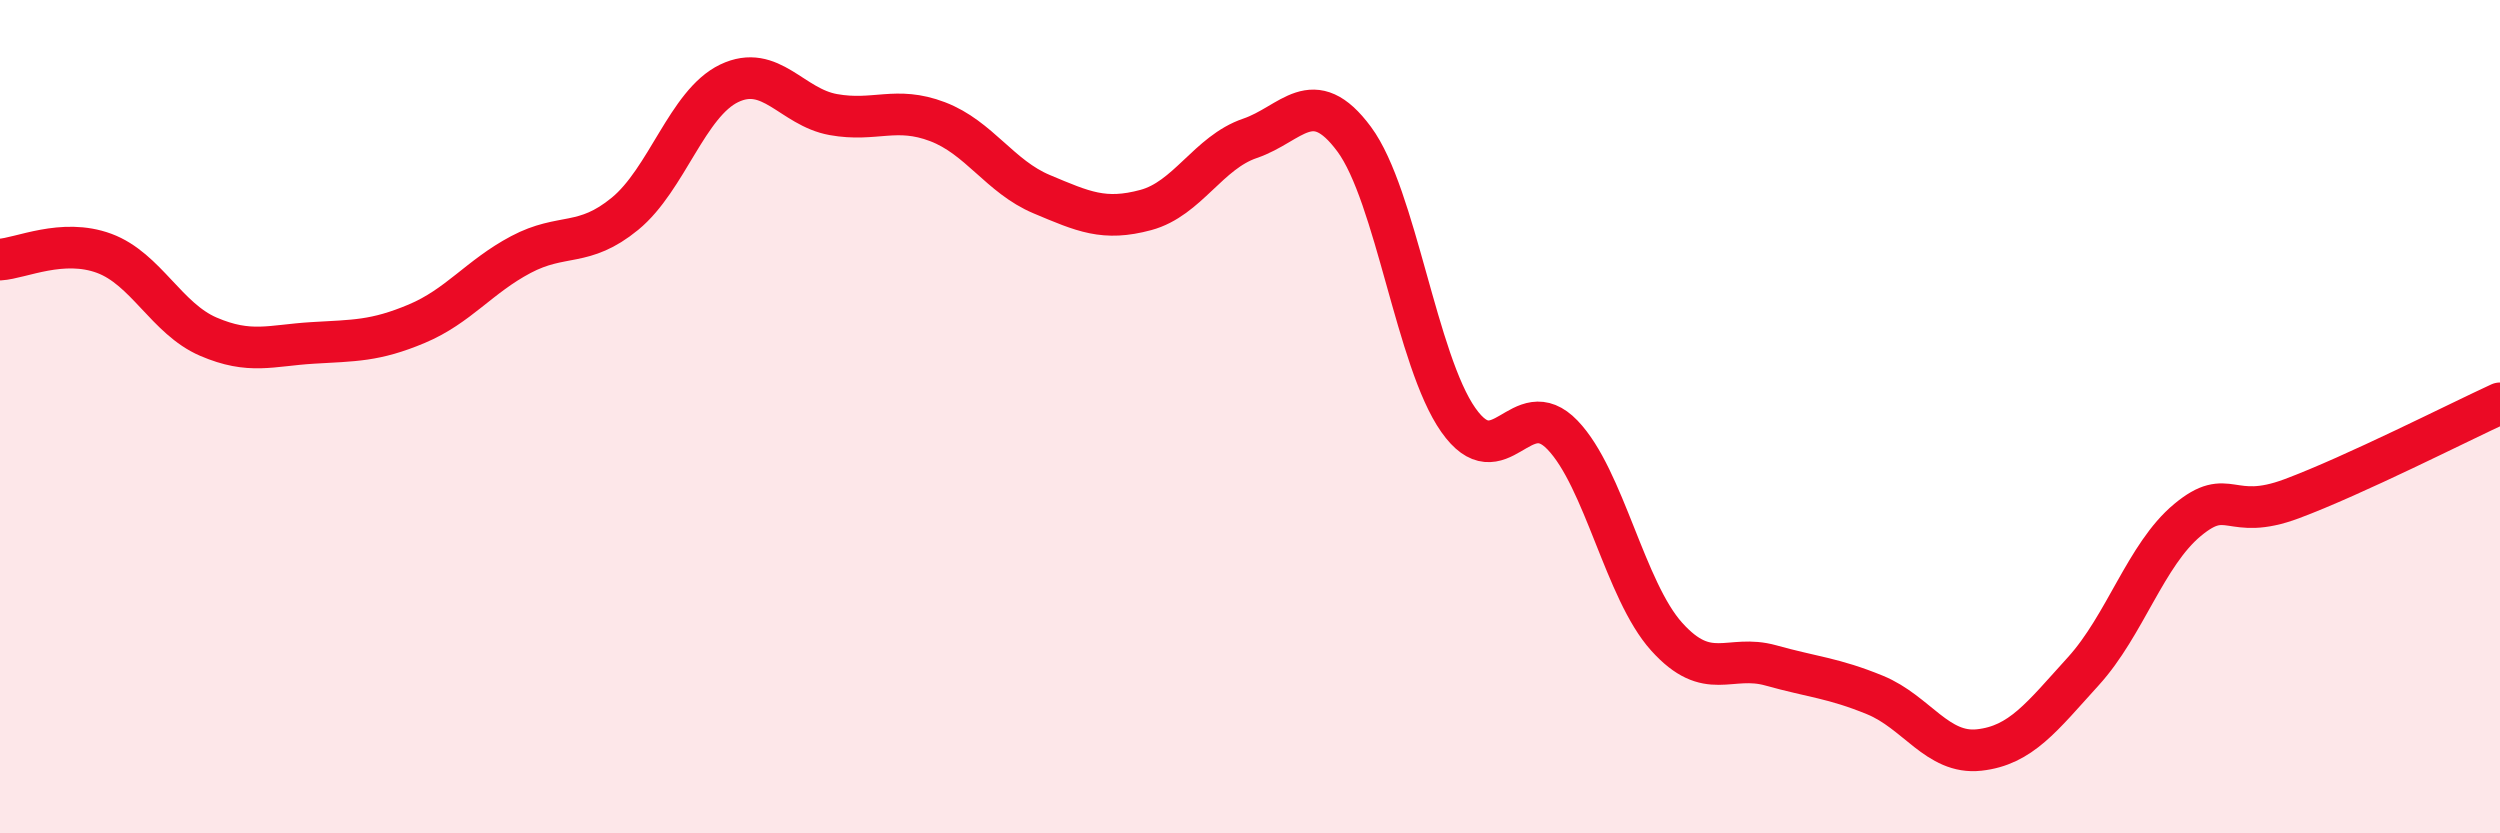 
    <svg width="60" height="20" viewBox="0 0 60 20" xmlns="http://www.w3.org/2000/svg">
      <path
        d="M 0,6.23 C 0.5,6.2 1.5,5.71 2.5,6.08 C 3.5,6.45 4,7.65 5,8.08 C 6,8.51 6.5,8.29 7.5,8.23 C 8.5,8.17 9,8.19 10,7.77 C 11,7.35 11.5,6.64 12.5,6.11 C 13.5,5.58 14,5.95 15,5.13 C 16,4.31 16.5,2.48 17.5,2 C 18.5,1.52 19,2.57 20,2.75 C 21,2.93 21.5,2.54 22.5,2.92 C 23.5,3.3 24,4.24 25,4.66 C 26,5.08 26.5,5.31 27.5,5.04 C 28.5,4.77 29,3.66 30,3.32 C 31,2.98 31.5,1.99 32.5,3.34 C 33.5,4.69 34,8.66 35,10.08 C 36,11.5 36.5,9.4 37.5,10.44 C 38.5,11.48 39,14.17 40,15.28 C 41,16.39 41.5,15.69 42.5,15.97 C 43.5,16.25 44,16.27 45,16.68 C 46,17.09 46.5,18.11 47.5,18 C 48.5,17.89 49,17.21 50,16.11 C 51,15.01 51.5,13.31 52.5,12.48 C 53.5,11.65 53.5,12.53 55,11.97 C 56.5,11.41 59,10.14 60,9.68L60 20L0 20Z"
        fill="#EB0A25"
        opacity="0.1"
        stroke-linecap="round"
        stroke-linejoin="round"
      />
      <path
        d="M 0,6.23 C 0.5,6.2 1.5,5.71 2.5,6.08 C 3.5,6.45 4,7.65 5,8.08 C 6,8.51 6.5,8.29 7.5,8.23 C 8.5,8.17 9,8.19 10,7.77 C 11,7.35 11.5,6.64 12.5,6.11 C 13.5,5.58 14,5.95 15,5.13 C 16,4.31 16.5,2.48 17.5,2 C 18.5,1.52 19,2.57 20,2.75 C 21,2.93 21.5,2.54 22.5,2.92 C 23.5,3.3 24,4.24 25,4.66 C 26,5.08 26.5,5.31 27.5,5.04 C 28.5,4.77 29,3.66 30,3.32 C 31,2.98 31.5,1.99 32.5,3.34 C 33.5,4.69 34,8.66 35,10.08 C 36,11.5 36.5,9.4 37.5,10.44 C 38.5,11.48 39,14.17 40,15.28 C 41,16.39 41.5,15.69 42.5,15.97 C 43.5,16.25 44,16.27 45,16.68 C 46,17.09 46.5,18.11 47.5,18 C 48.5,17.89 49,17.21 50,16.11 C 51,15.01 51.5,13.31 52.5,12.48 C 53.5,11.65 53.5,12.53 55,11.97 C 56.5,11.41 59,10.14 60,9.68"
        stroke="#EB0A25"
        stroke-width="1"
        fill="none"
        stroke-linecap="round"
        stroke-linejoin="round"
      />
    </svg>
  
